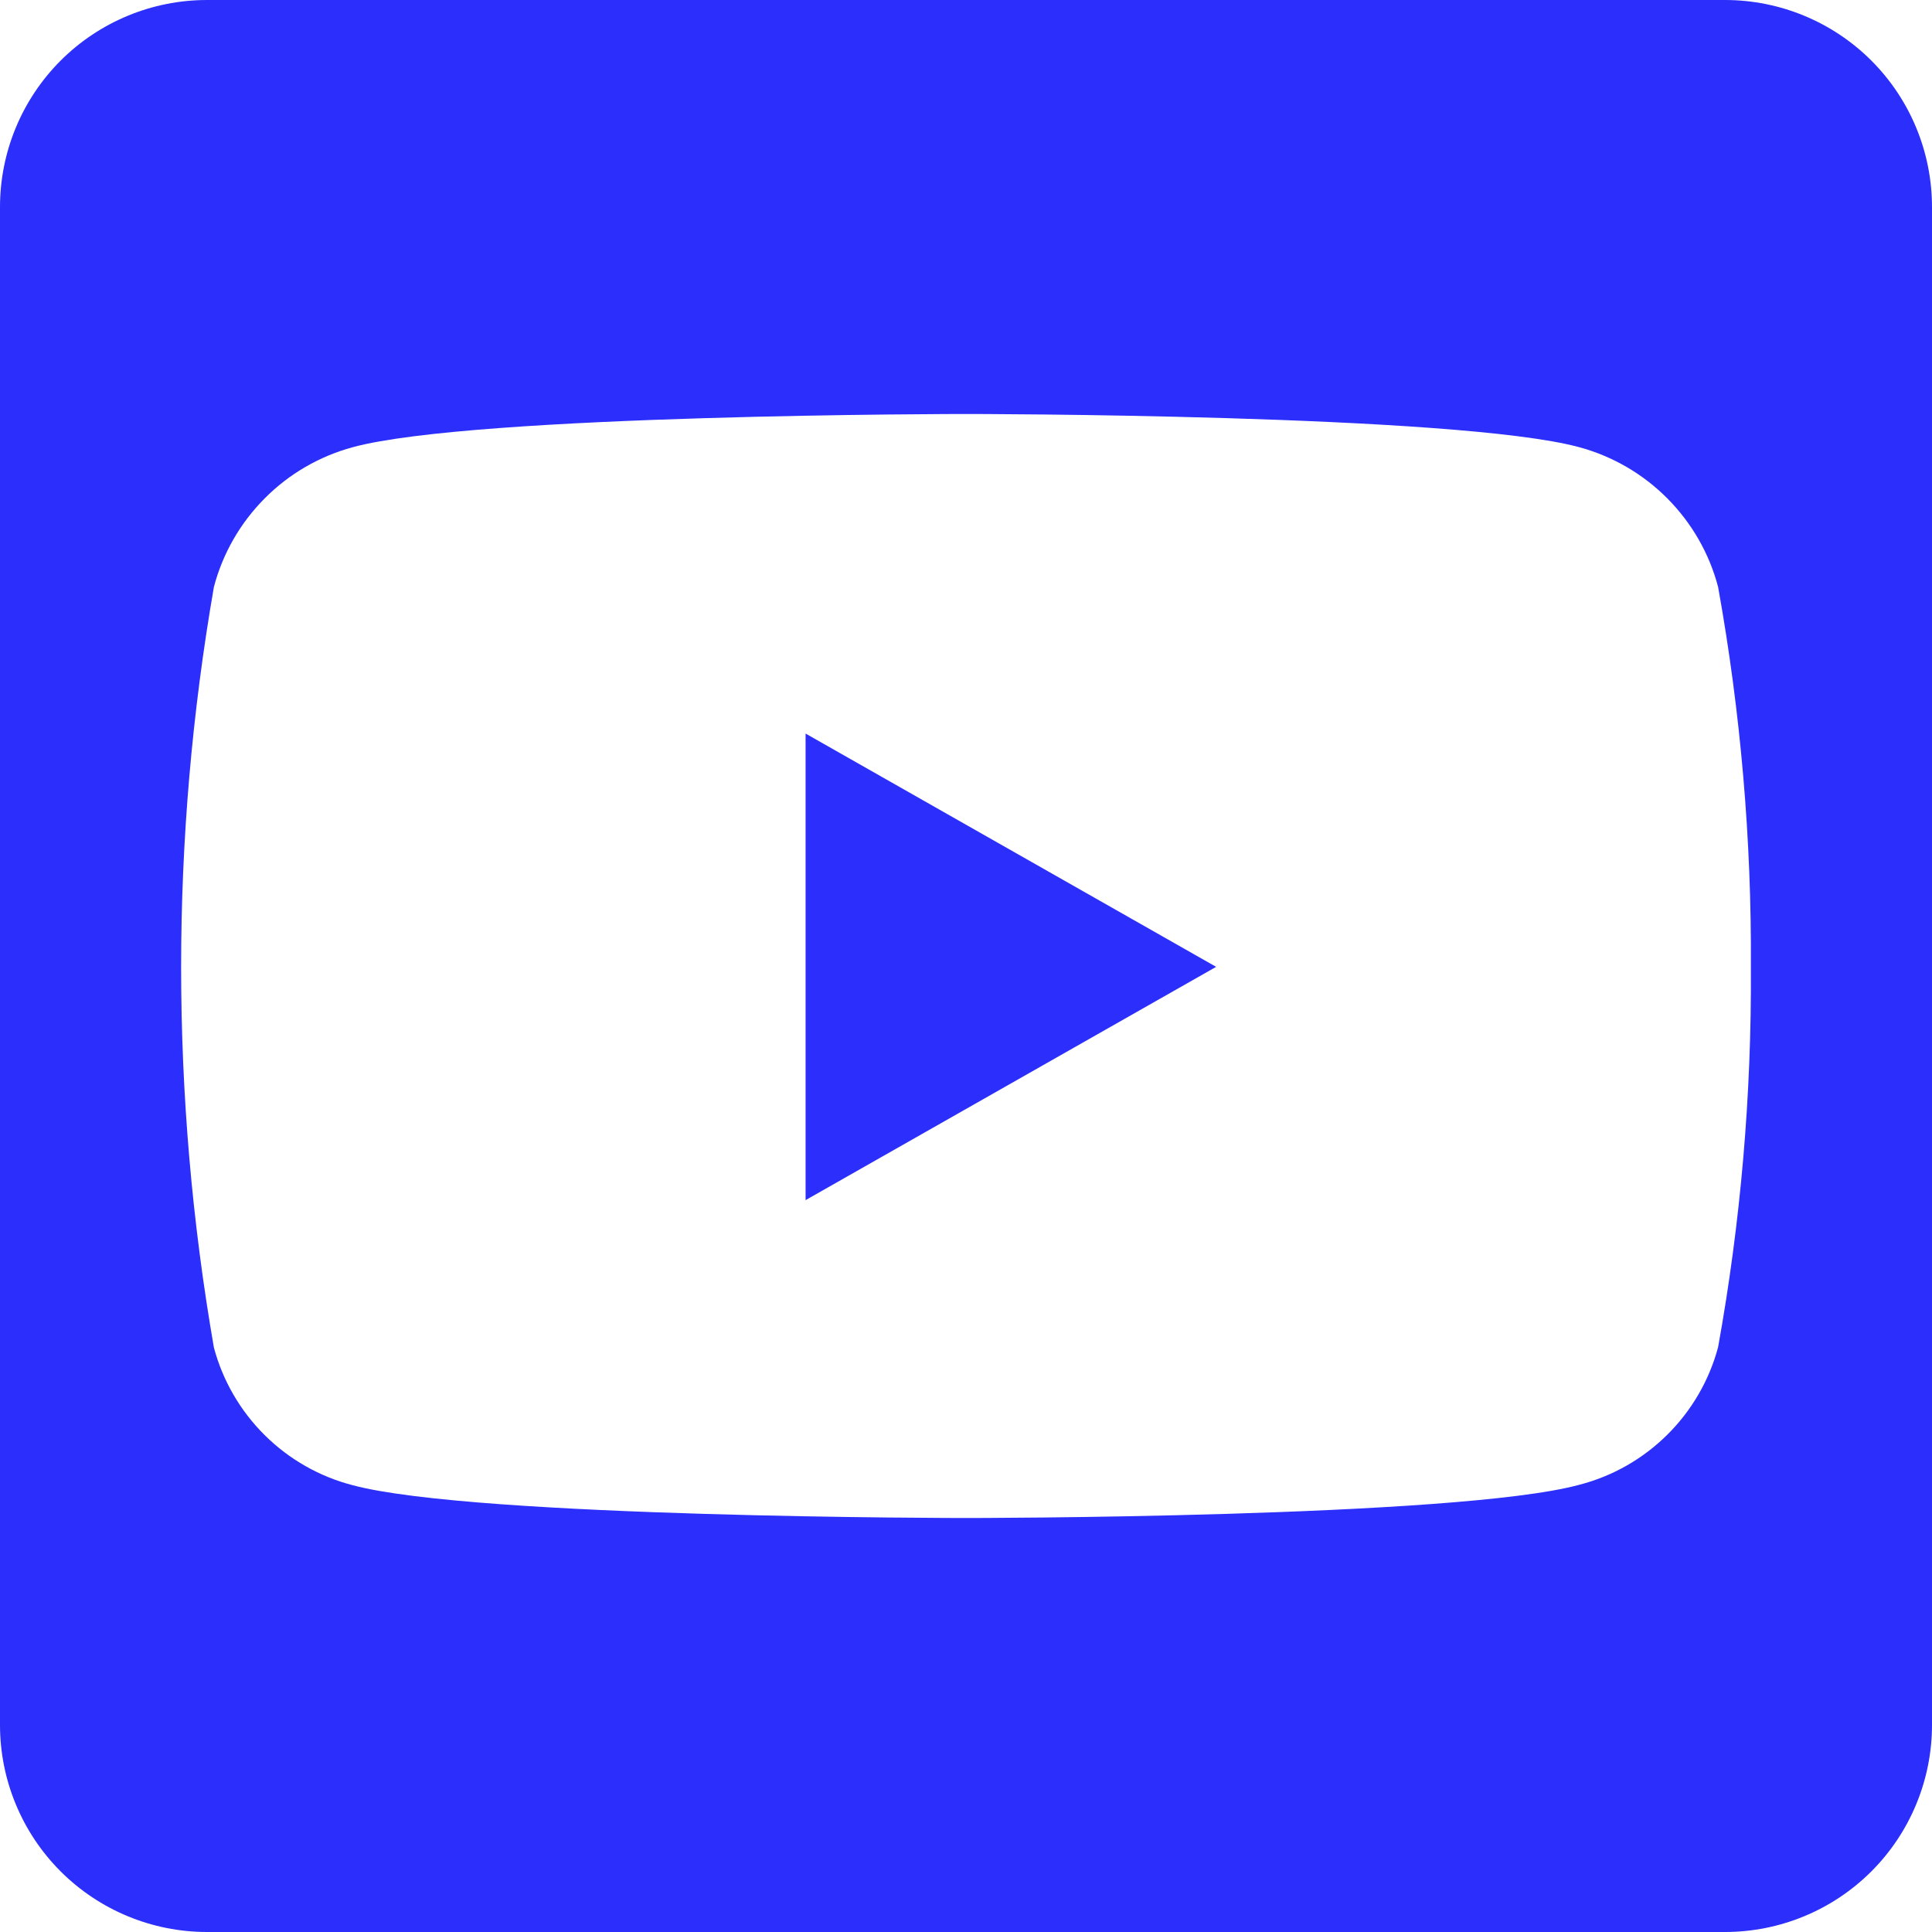 <svg width="32" height="32" viewBox="0 0 32 32" fill="none" xmlns="http://www.w3.org/2000/svg">
<path d="M13.343 12.15L20.143 16.014L13.343 19.878V12.15ZM32 3.429V28.571C32 29.48 31.639 30.353 30.996 30.996C30.353 31.639 29.48 32 28.571 32H3.429C2.52 32 1.647 31.639 1.004 30.996C0.361 30.353 0 29.48 0 28.571L0 3.429C0 2.52 0.361 1.647 1.004 1.004C1.647 0.361 2.52 0 3.429 0H28.571C29.48 0 30.353 0.361 30.996 1.004C31.639 1.647 32 2.52 32 3.429ZM29 16.021C29.013 13.909 28.831 11.8 28.457 9.721C28.311 9.167 28.021 8.662 27.617 8.256C27.213 7.849 26.71 7.557 26.157 7.407C24.136 6.857 16 6.857 16 6.857C16 6.857 7.864 6.857 5.843 7.407C5.29 7.557 4.786 7.849 4.383 8.256C3.979 8.662 3.689 9.167 3.543 9.721C2.819 13.89 2.819 18.152 3.543 22.321C3.69 22.87 3.981 23.371 4.385 23.771C4.789 24.172 5.292 24.458 5.843 24.6C7.864 25.143 16 25.143 16 25.143C16 25.143 24.136 25.143 26.157 24.593C26.708 24.451 27.211 24.165 27.615 23.764C28.019 23.364 28.31 22.863 28.457 22.314C28.832 20.238 29.013 18.131 29 16.021Z" fill="#2C2FFB"/>
</svg>
